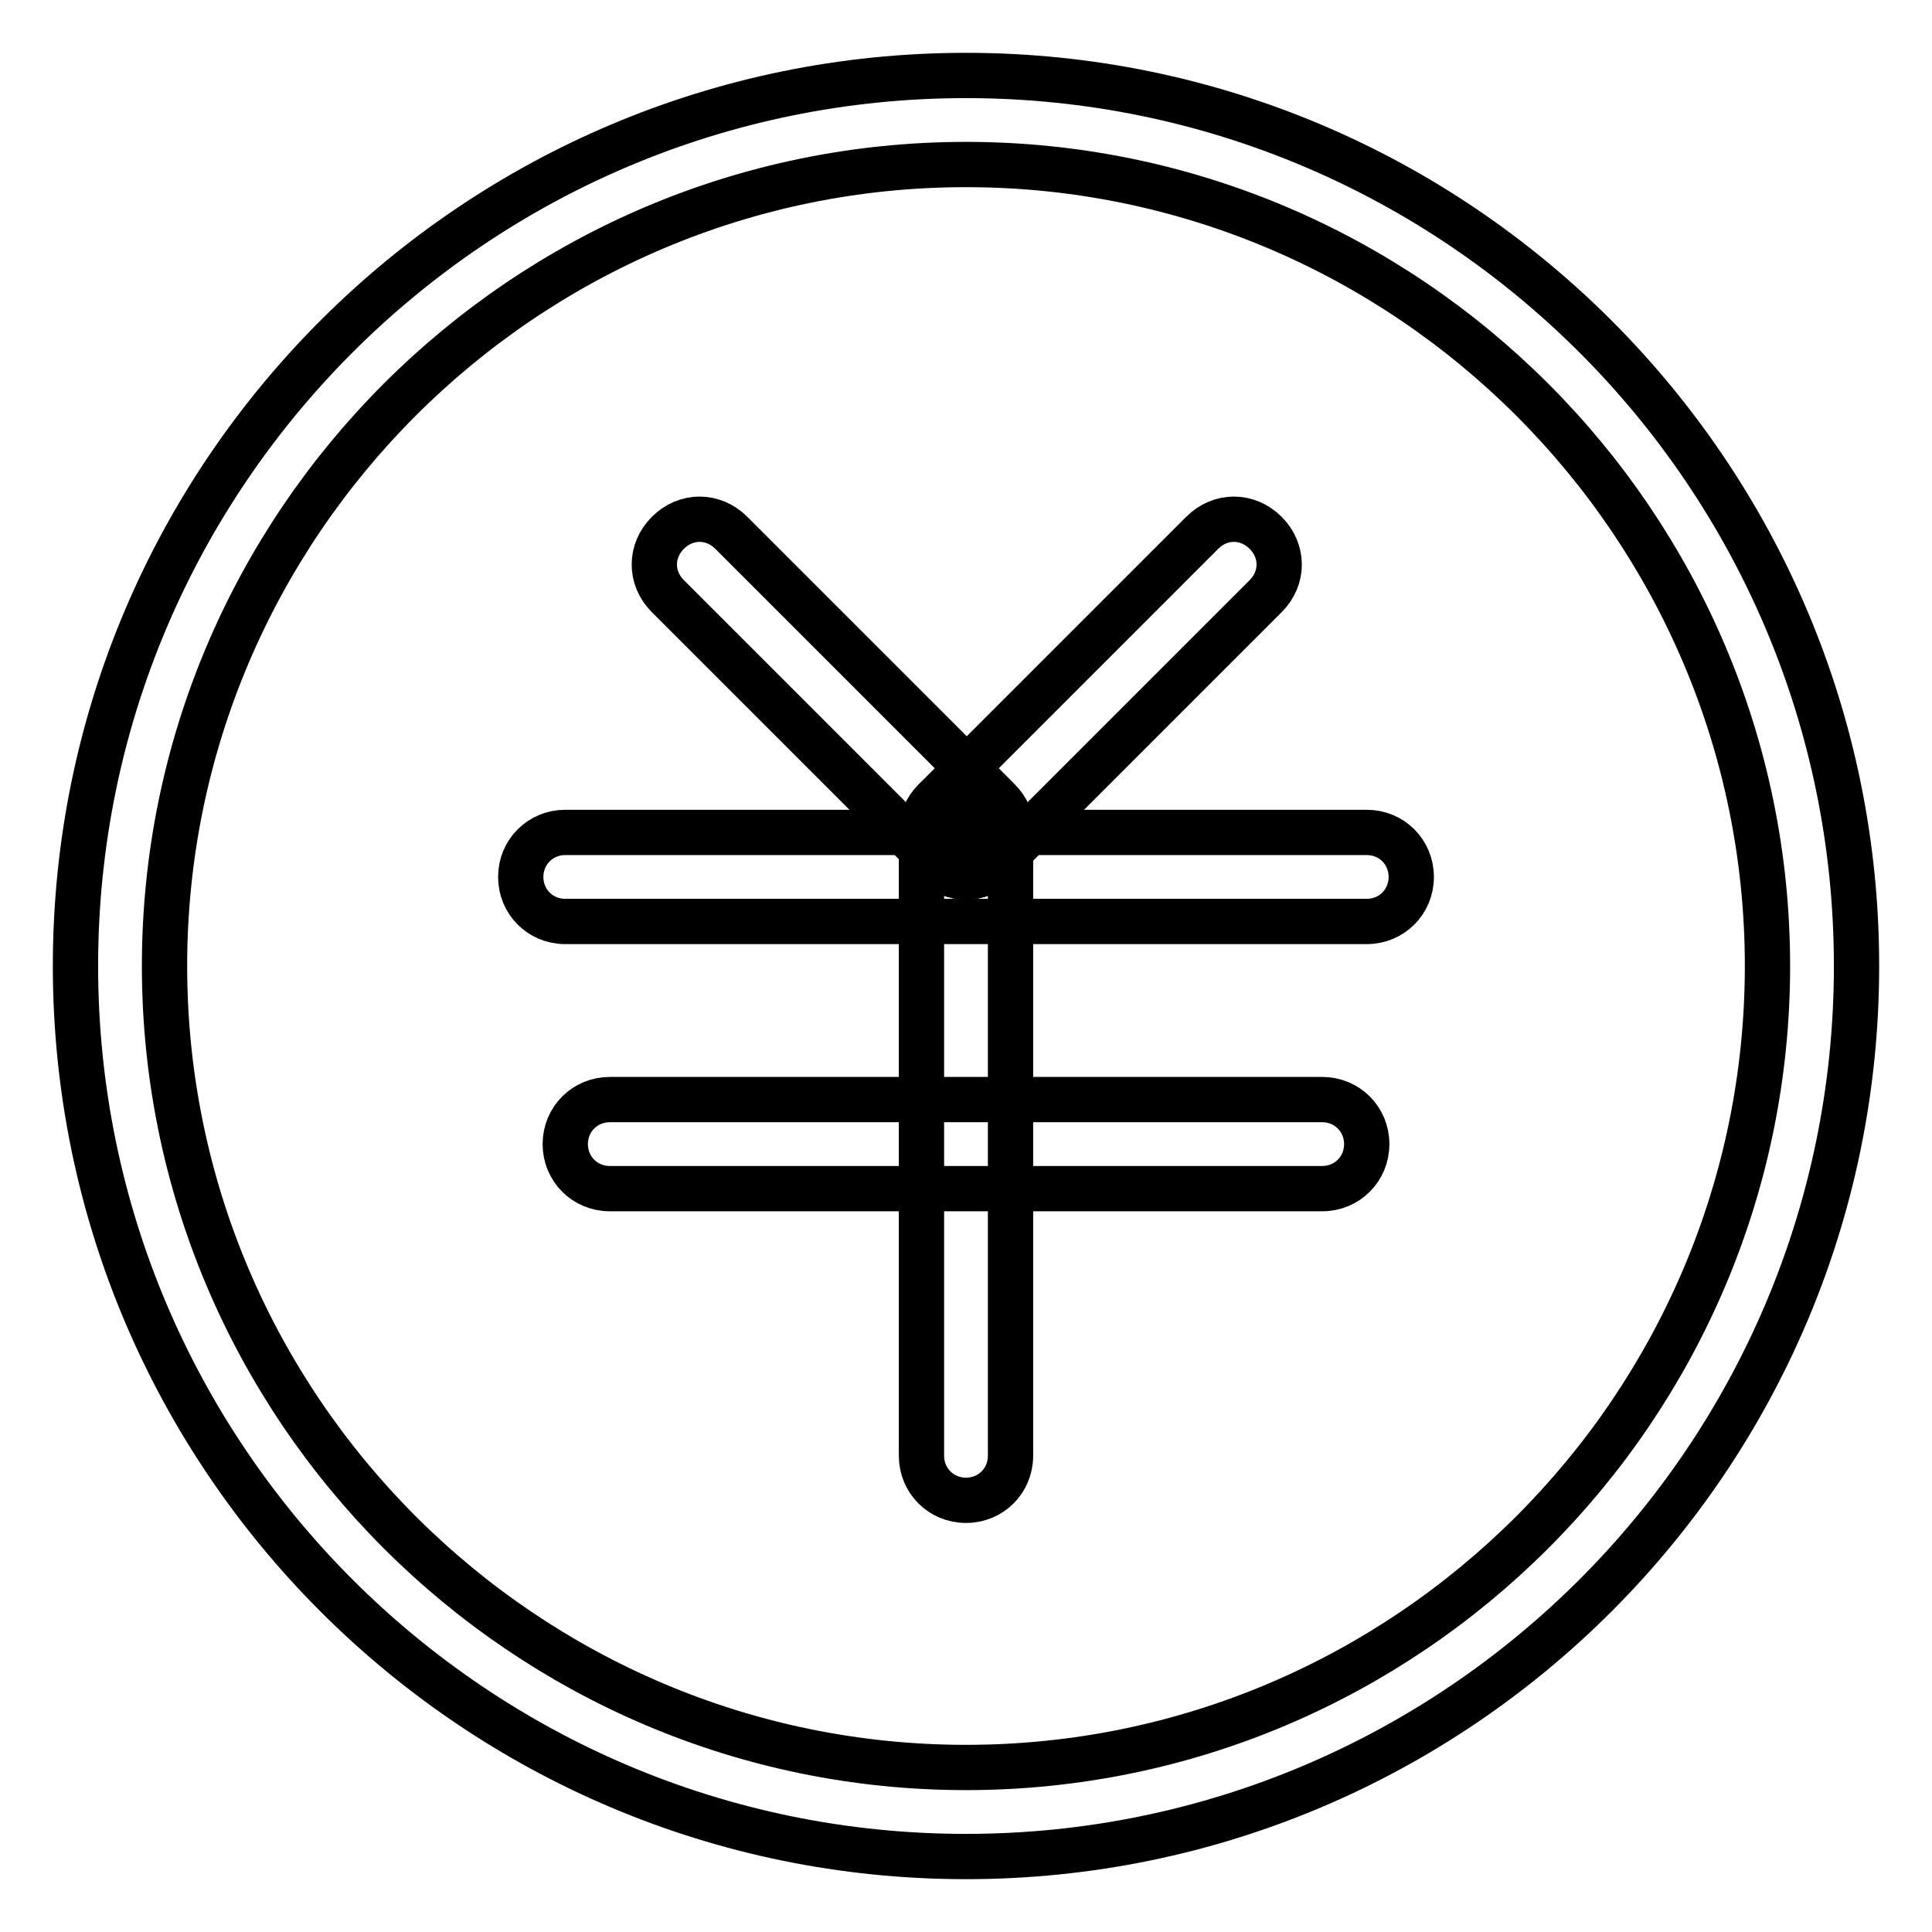 <?xml version="1.0" encoding="utf-8"?>
<!-- Svg Vector Icons : http://www.onlinewebfonts.com/icon -->
<!DOCTYPE svg PUBLIC "-//W3C//DTD SVG 1.1//EN" "http://www.w3.org/Graphics/SVG/1.1/DTD/svg11.dtd">
<svg version="1.1" xmlns="http://www.w3.org/2000/svg" xmlns:xlink="http://www.w3.org/1999/xlink" x="0px" y="0px" viewBox="0 0 256 256" enable-background="new 0 0 256 256" xml:space="preserve">
<g> <path stroke-width="6" fill-opacity="0" stroke="#000000"  d="M128,21.8c58.5,0,106.2,47.7,106.2,106.2c0,58.5-47.7,106.2-106.2,106.2c-58.5,0-106.2-47.7-106.2-106.2 C21.8,69.5,69.5,21.8,128,21.8 M128,10C62.9,10,10,62.9,10,128c0,65.1,52.9,118,118,118c65.1,0,118-52.9,118-118 C246,62.9,193.1,10,128,10z"/> <path stroke-width="6" fill-opacity="0" stroke="#000000"  d="M128,116.2c-1.5,0-3.1-0.6-4.1-1.8L88.5,79c-2.4-2.4-2.4-6,0-8.4c2.4-2.4,6-2.4,8.4,0l35.4,35.4 c2.4,2.4,2.4,6,0,8.4C131.1,115.6,129.5,116.2,128,116.2z"/> <path stroke-width="6" fill-opacity="0" stroke="#000000"  d="M128,116.2c-1.5,0-3.1-0.6-4.1-1.8c-2.4-2.4-2.4-6,0-8.4l35.4-35.4c2.4-2.4,6-2.4,8.4,0 c2.4,2.4,2.4,6,0,8.4l-35.4,35.4C131.1,115.6,129.5,116.2,128,116.2z"/> <path stroke-width="6" fill-opacity="0" stroke="#000000"  d="M181.1,122.1H74.9c-3.3,0-5.9-2.6-5.9-5.9s2.6-5.9,5.9-5.9h106.2c3.3,0,5.9,2.6,5.9,5.9 S184.4,122.1,181.1,122.1z M175.2,157.5H80.8c-3.3,0-5.9-2.6-5.9-5.9s2.6-5.9,5.9-5.9h94.4c3.3,0,5.9,2.6,5.9,5.9 S178.5,157.5,175.2,157.5L175.2,157.5z"/> <path stroke-width="6" fill-opacity="0" stroke="#000000"  d="M128,198.8c-3.3,0-5.9-2.6-5.9-5.9v-82.6c0-3.3,2.6-5.9,5.9-5.9c3.3,0,5.9,2.6,5.9,5.9v82.6 C133.9,196.2,131.3,198.8,128,198.8z"/></g>
</svg>